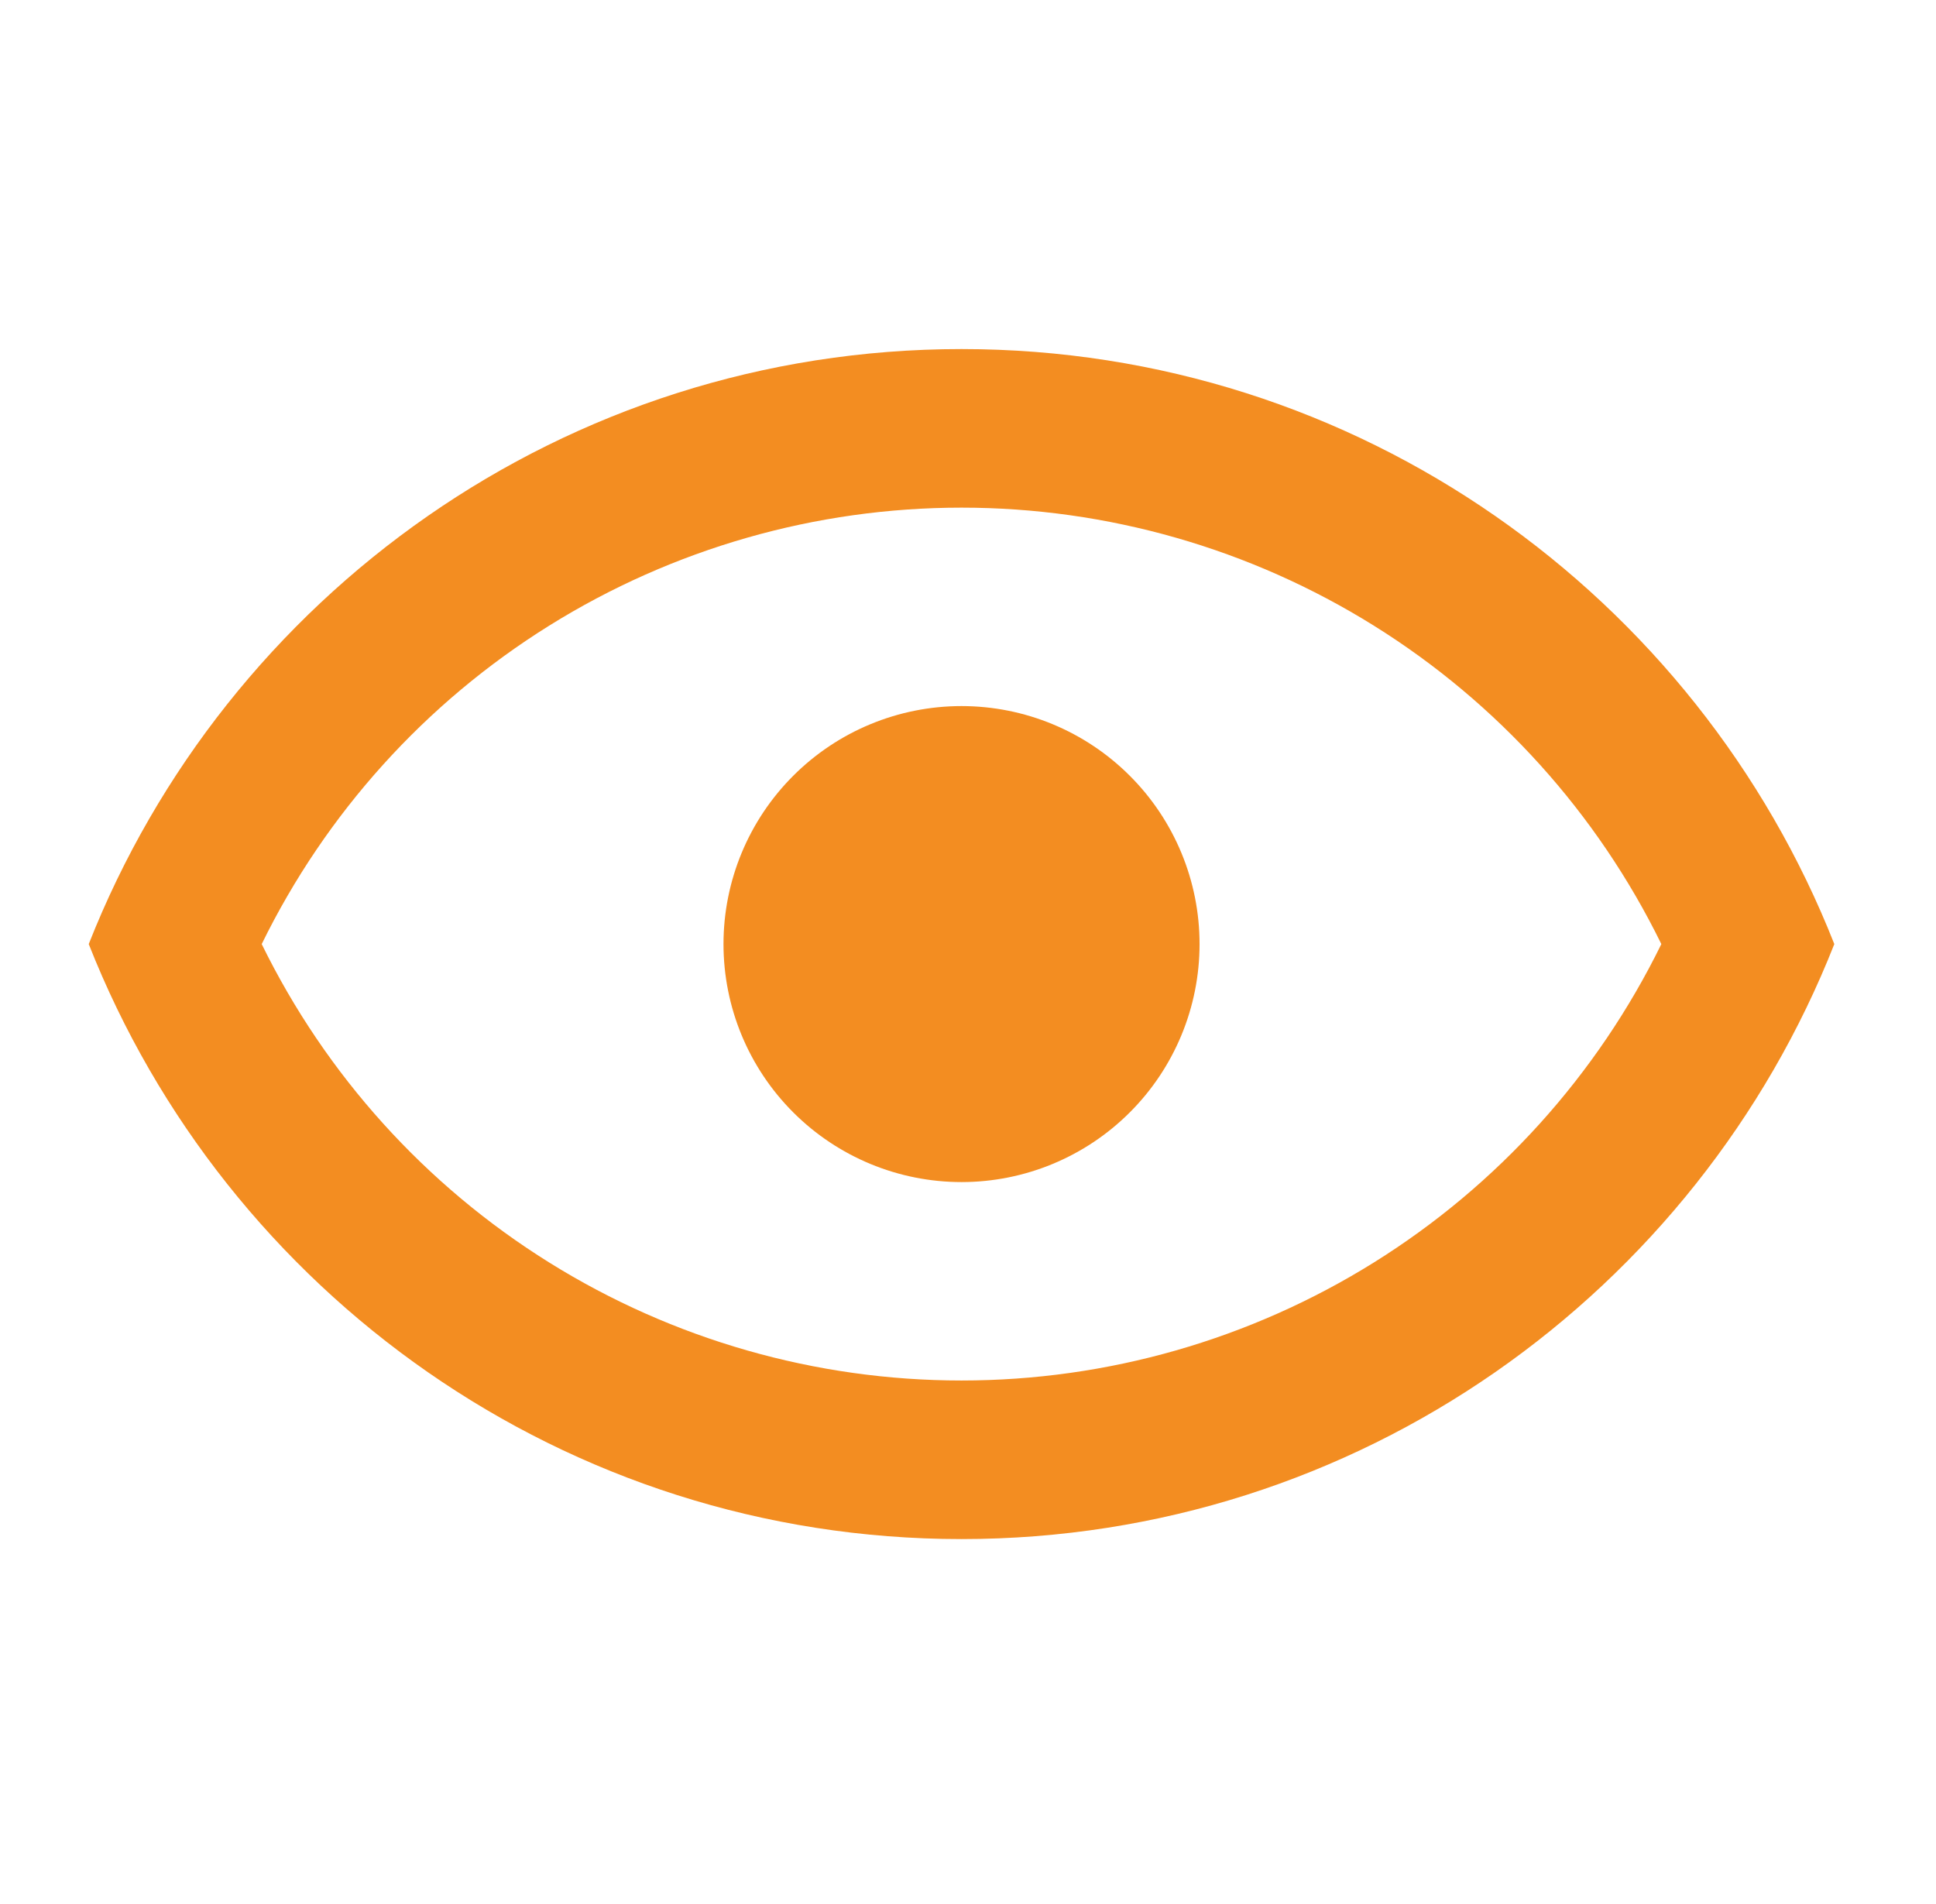 <svg width="61" height="60" viewBox="0 0 61 60" fill="none" xmlns="http://www.w3.org/2000/svg">
<path d="M30.296 22.25C32.285 22.25 34.193 23.04 35.599 24.447C37.006 25.853 37.796 27.761 37.796 29.75C37.796 31.739 37.006 33.647 35.599 35.053C34.193 36.46 32.285 37.25 30.296 37.25C28.307 37.25 26.399 36.46 24.993 35.053C23.586 33.647 22.796 31.739 22.796 29.75C22.796 27.761 23.586 25.853 24.993 24.447C26.399 23.04 28.307 22.25 30.296 22.25ZM30.296 11C42.796 11 53.471 18.775 57.796 29.75C53.471 40.725 42.796 48.5 30.296 48.5C17.796 48.5 7.121 40.725 2.796 29.75C7.121 18.775 17.796 11 30.296 11ZM8.246 29.75C10.267 33.876 13.404 37.352 17.302 39.783C21.2 42.214 25.702 43.503 30.296 43.503C34.89 43.503 39.392 42.214 43.29 39.783C47.188 37.352 50.325 33.876 52.346 29.75C50.325 25.624 47.188 22.148 43.29 19.717C39.392 17.286 34.89 15.997 30.296 15.997C25.702 15.997 21.2 17.286 17.302 19.717C13.404 22.148 10.267 25.624 8.246 29.75Z" fill="#F38D21"/>
</svg>
